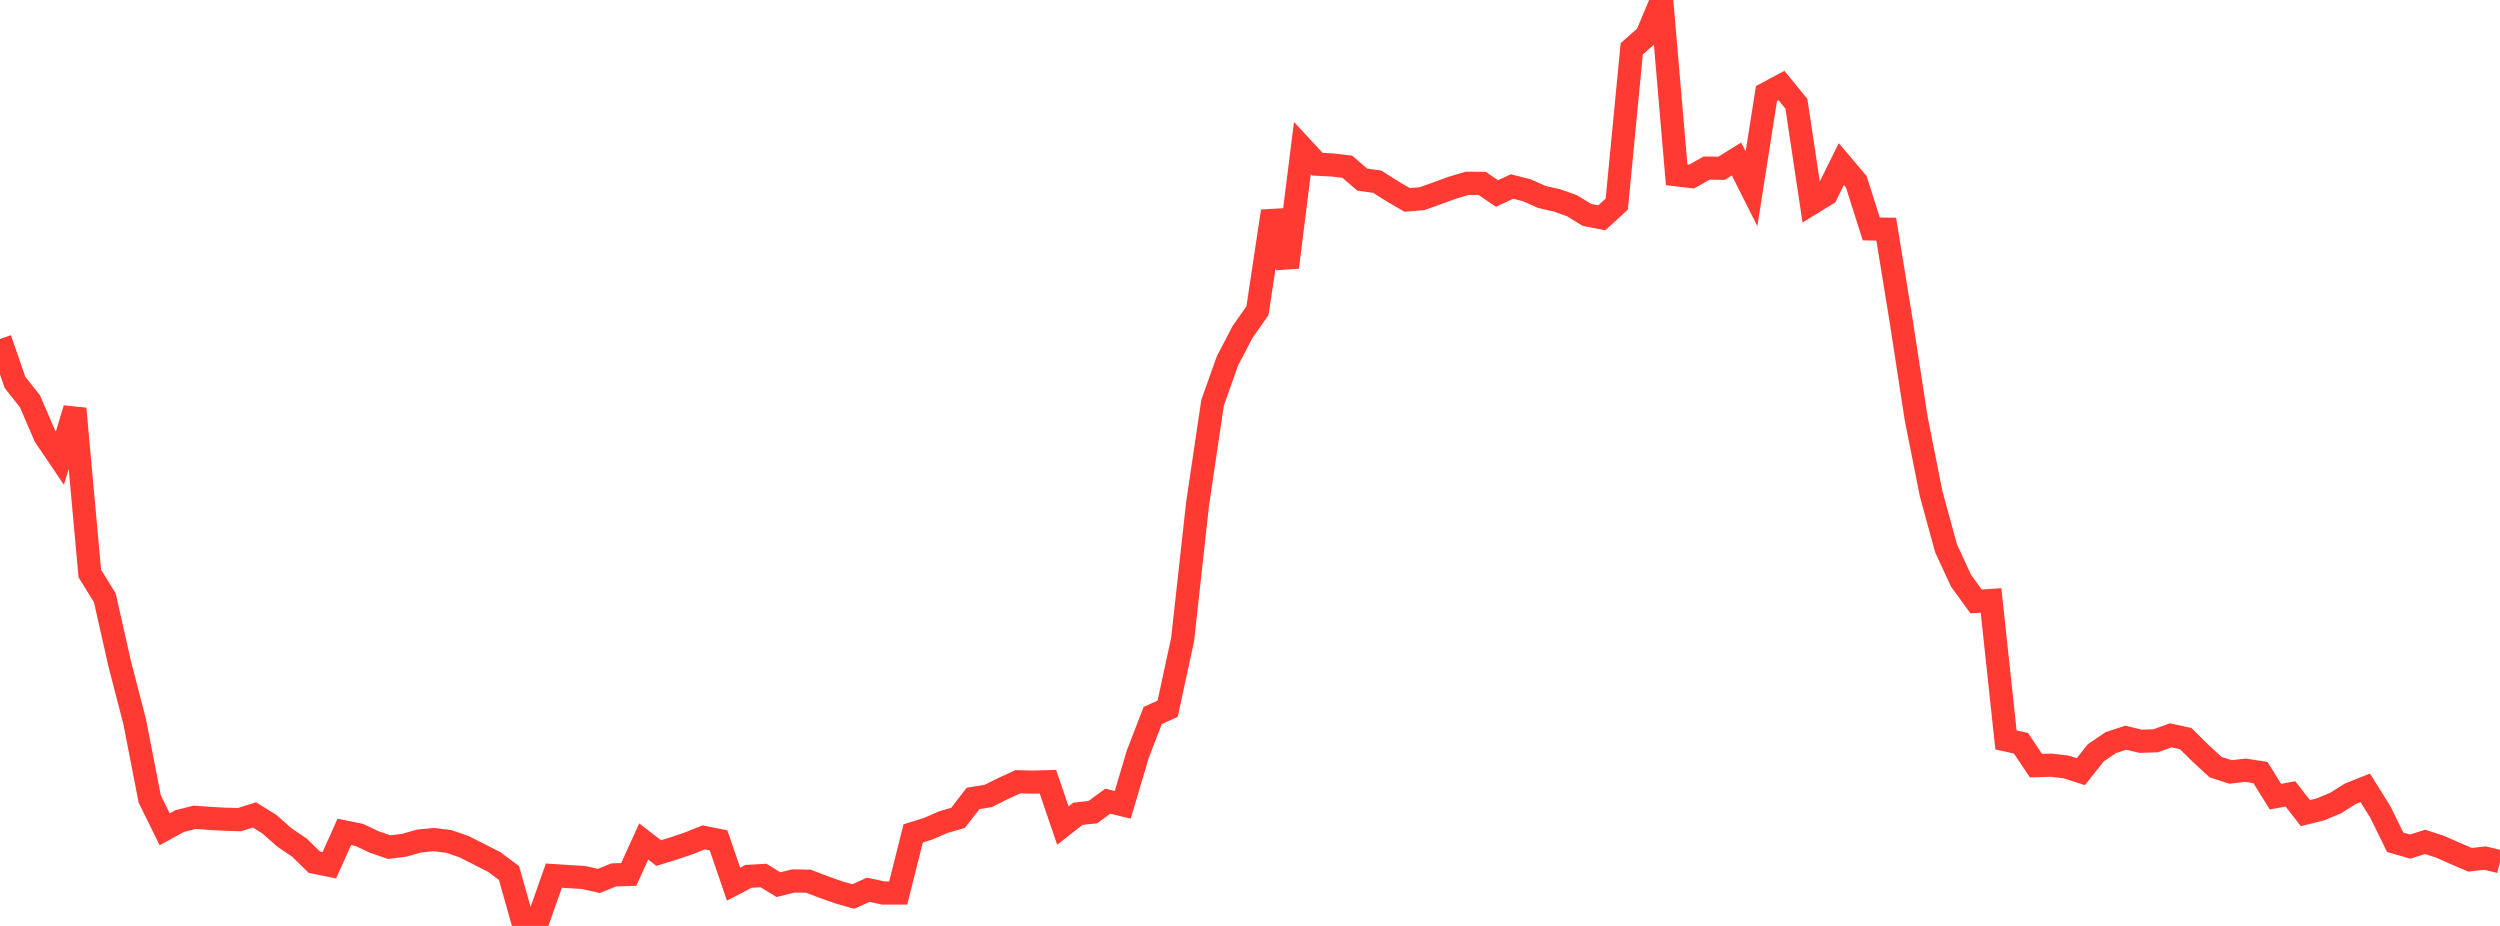 <?xml version="1.0" standalone="no"?>
<!DOCTYPE svg PUBLIC "-//W3C//DTD SVG 1.1//EN" "http://www.w3.org/Graphics/SVG/1.1/DTD/svg11.dtd">

<svg width="135" height="50" viewBox="0 0 135 50" preserveAspectRatio="none" 
  xmlns="http://www.w3.org/2000/svg"
  xmlns:xlink="http://www.w3.org/1999/xlink">


<polyline points="0.0, 18.304 0.808, 20.647 1.617, 21.668 2.425, 23.547 3.234, 24.743 4.042, 22.069 4.85, 30.971 5.659, 32.279 6.467, 35.857 7.275, 38.98 8.084, 43.141 8.892, 44.783 9.701, 44.338 10.509, 44.134 11.317, 44.192 12.126, 44.237 12.934, 44.26 13.743, 44.007 14.551, 44.51 15.359, 45.224 16.168, 45.771 16.976, 46.561 17.784, 46.724 18.593, 44.923 19.401, 45.085 20.21, 45.468 21.018, 45.745 21.826, 45.645 22.635, 45.415 23.443, 45.336 24.251, 45.442 25.06, 45.721 25.868, 46.131 26.677, 46.541 27.485, 47.14 28.293, 50.0 29.102, 49.569 29.91, 47.283 30.719, 47.336 31.527, 47.387 32.335, 47.571 33.144, 47.244 33.952, 47.219 34.76, 45.439 35.569, 46.065 36.377, 45.818 37.186, 45.543 37.994, 45.219 38.802, 45.38 39.611, 47.744 40.419, 47.323 41.228, 47.277 42.036, 47.77 42.844, 47.572 43.653, 47.585 44.461, 47.893 45.269, 48.182 46.078, 48.412 46.886, 48.046 47.695, 48.222 48.503, 48.224 49.311, 45.005 50.12, 44.751 50.928, 44.4 51.737, 44.164 52.545, 43.115 53.353, 42.985 54.162, 42.582 54.97, 42.214 55.778, 42.235 56.587, 42.212 57.395, 44.582 58.204, 43.946 59.012, 43.853 59.82, 43.265 60.629, 43.461 61.437, 40.734 62.246, 38.638 63.054, 38.269 63.862, 34.527 64.671, 27.195 65.479, 21.747 66.287, 19.477 67.096, 17.93 67.904, 16.776 68.713, 11.404 69.521, 14.432 70.329, 7.995 71.138, 8.868 71.946, 8.909 72.754, 9.005 73.563, 9.701 74.371, 9.812 75.18, 10.325 75.988, 10.796 76.796, 10.726 77.605, 10.437 78.413, 10.142 79.222, 9.9 80.03, 9.901 80.838, 10.451 81.647, 10.07 82.455, 10.277 83.263, 10.637 84.072, 10.82 84.88, 11.106 85.689, 11.602 86.497, 11.762 87.305, 11.023 88.114, 2.636 88.922, 1.922 89.731, 0.0 90.539, 9.439 91.347, 9.535 92.156, 9.077 92.964, 9.087 93.772, 8.588 94.581, 10.194 95.389, 5.052 96.198, 4.618 97.006, 5.605 97.814, 10.989 98.623, 10.493 99.431, 8.859 100.24, 9.816 101.048, 12.363 101.856, 12.376 102.665, 17.341 103.473, 22.599 104.281, 26.664 105.09, 29.617 105.898, 31.362 106.707, 32.476 107.515, 32.425 108.323, 39.957 109.132, 40.136 109.94, 41.345 110.749, 41.321 111.557, 41.411 112.365, 41.671 113.174, 40.651 113.982, 40.101 114.79, 39.836 115.599, 40.029 116.407, 40.003 117.216, 39.708 118.024, 39.882 118.832, 40.682 119.641, 41.425 120.449, 41.685 121.257, 41.592 122.066, 41.719 122.874, 43.02 123.683, 42.87 124.491, 43.909 125.299, 43.708 126.108, 43.371 126.916, 42.867 127.725, 42.545 128.533, 43.838 129.341, 45.484 130.15, 45.717 130.958, 45.462 131.766, 45.725 132.575, 46.083 133.383, 46.428 134.192, 46.337 135.0, 46.533" fill="none" stroke="#ff3a33" stroke-width="1.25"/>

</svg>
